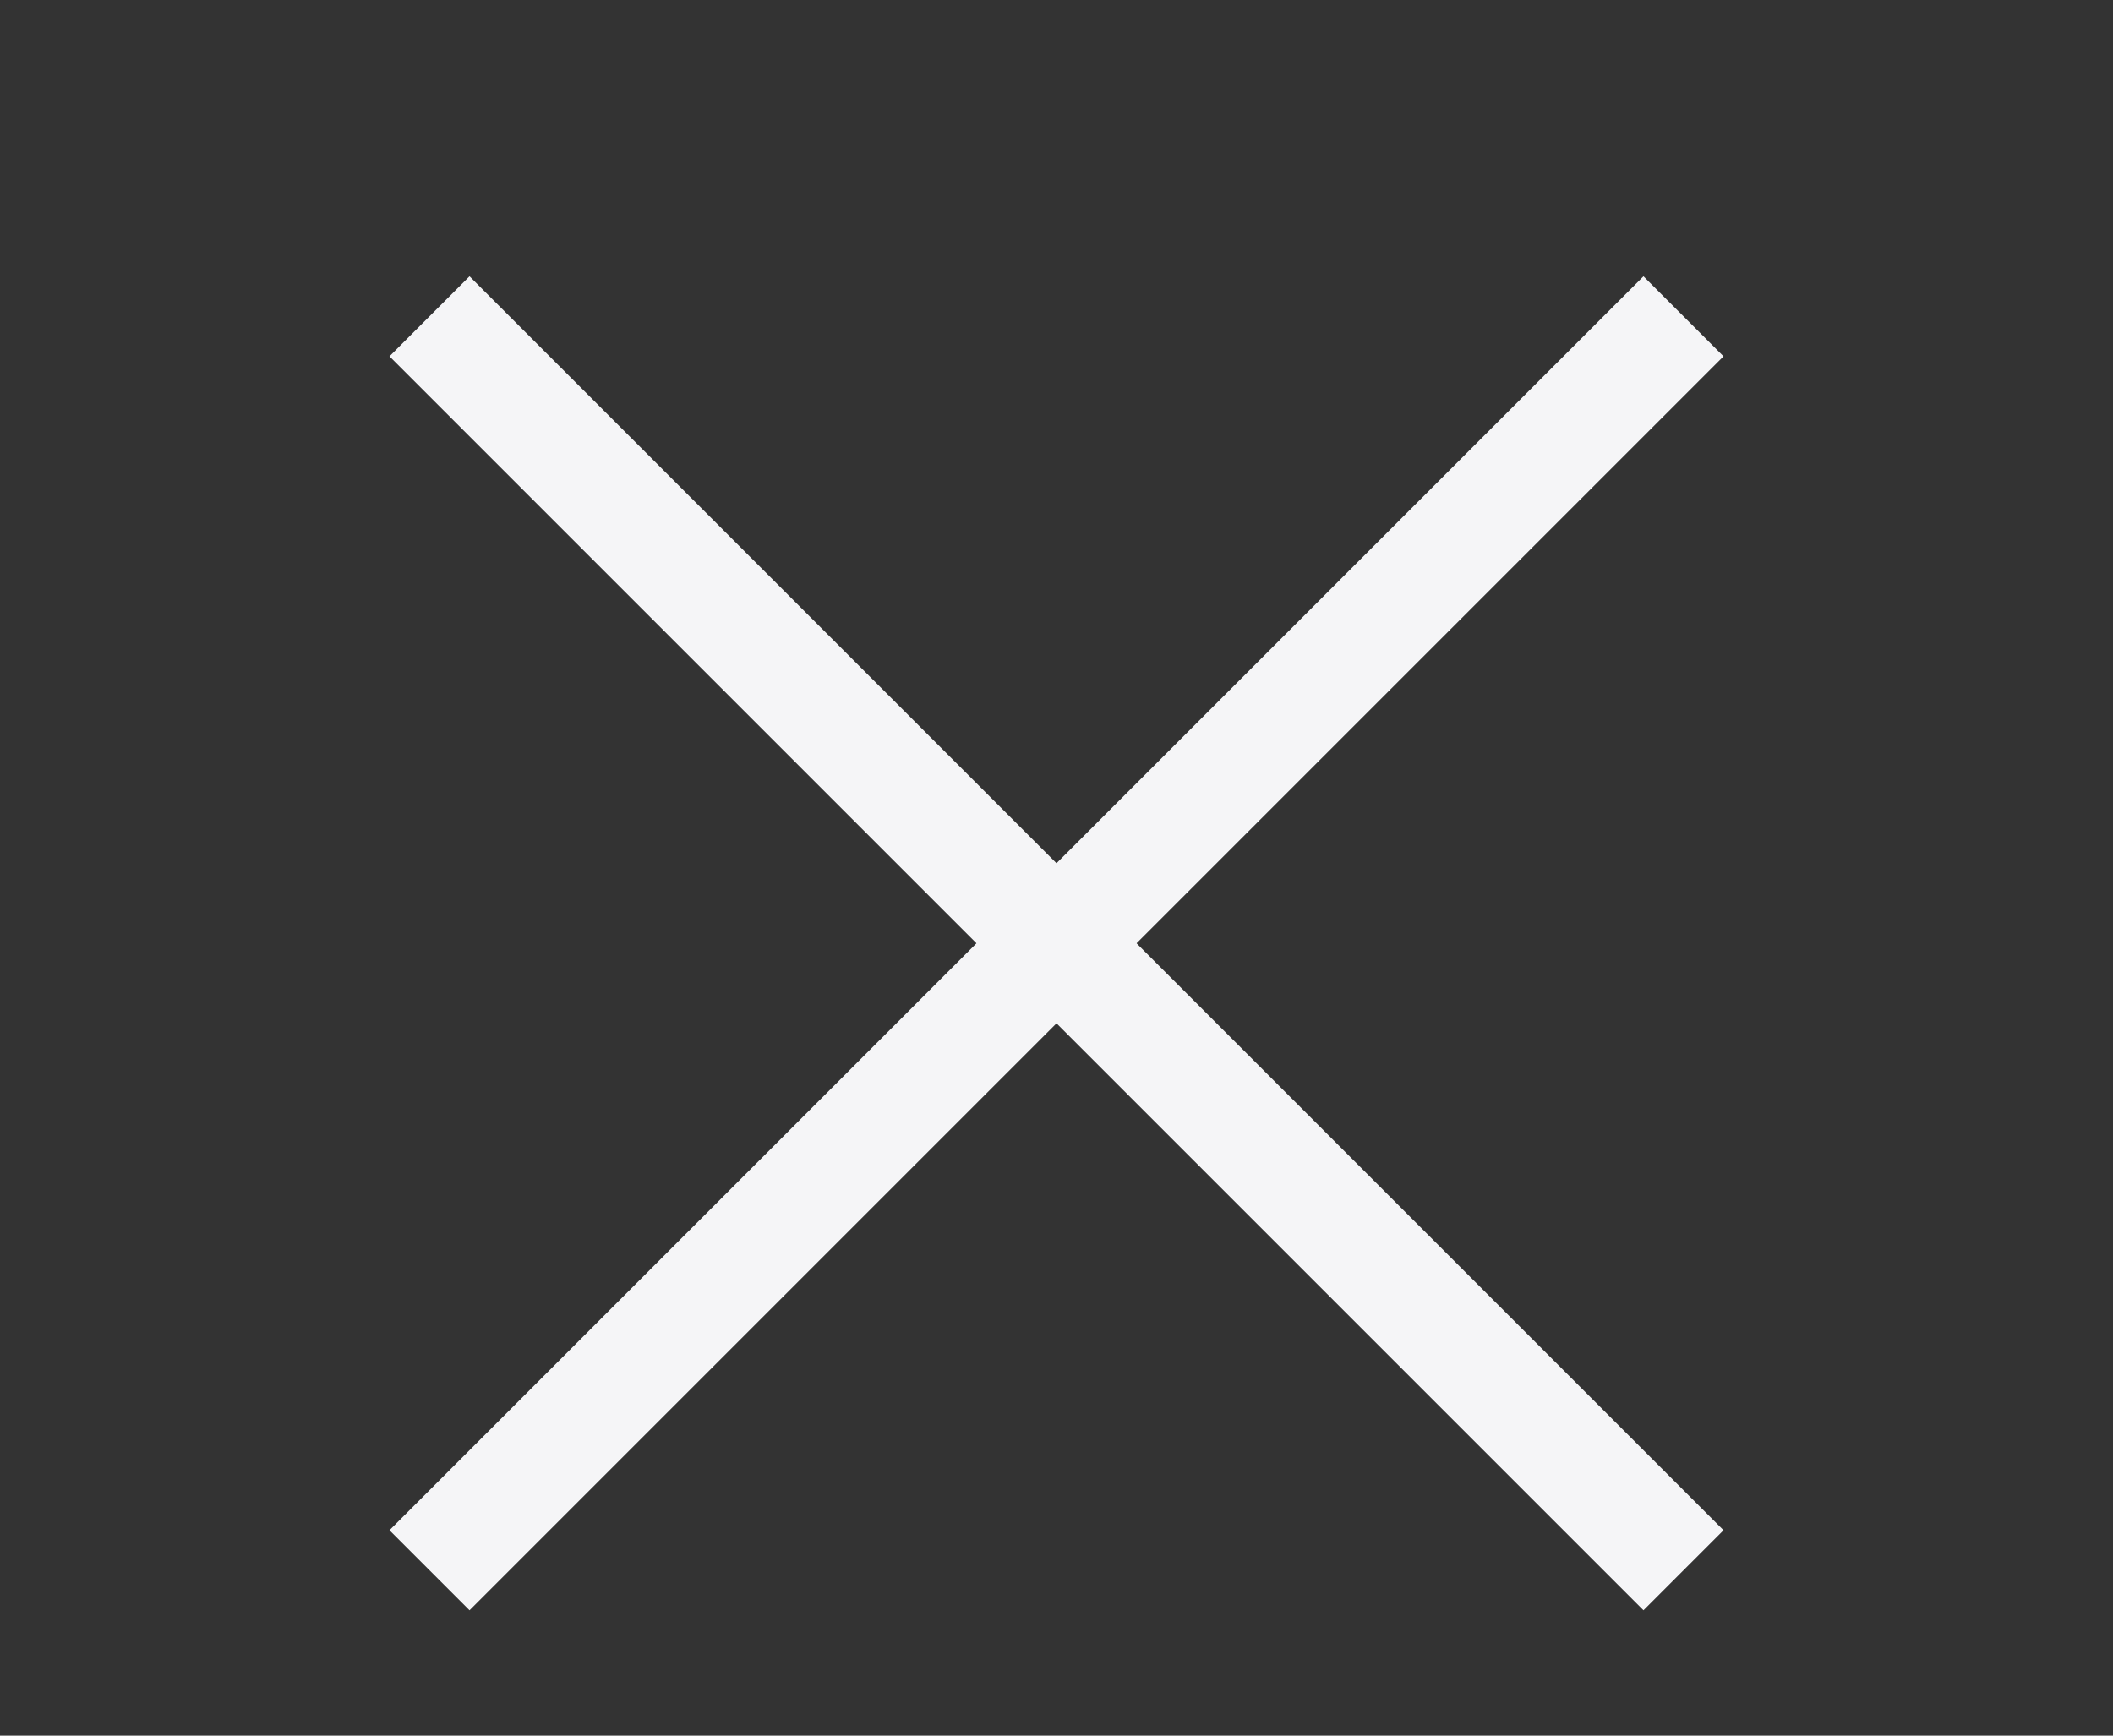 <svg xmlns="http://www.w3.org/2000/svg" width="28" height="23" viewBox="0 0 28 23">
    <rect x="0" y="0" width="28" height="23" fill="#333333" stroke="none"/>
    <g fill="none" fill-rule="evenodd" stroke-linecap="square">
        <g stroke="#F5F5F7" stroke-width="1.5">
            <g>
                <g>
                    <path d="M-2 8.5L20 8.5" transform="translate(-155 -201) translate(155 202) translate(5 3) scale(-1 1) rotate(45 0 -13.228)"/>
                    <path d="M-2 8.5L20 8.5" transform="translate(-155 -201) translate(155 202) translate(5 3) rotate(45 9 8.5)"/>
                </g>
            </g>
        </g>
    </g>
</svg>
